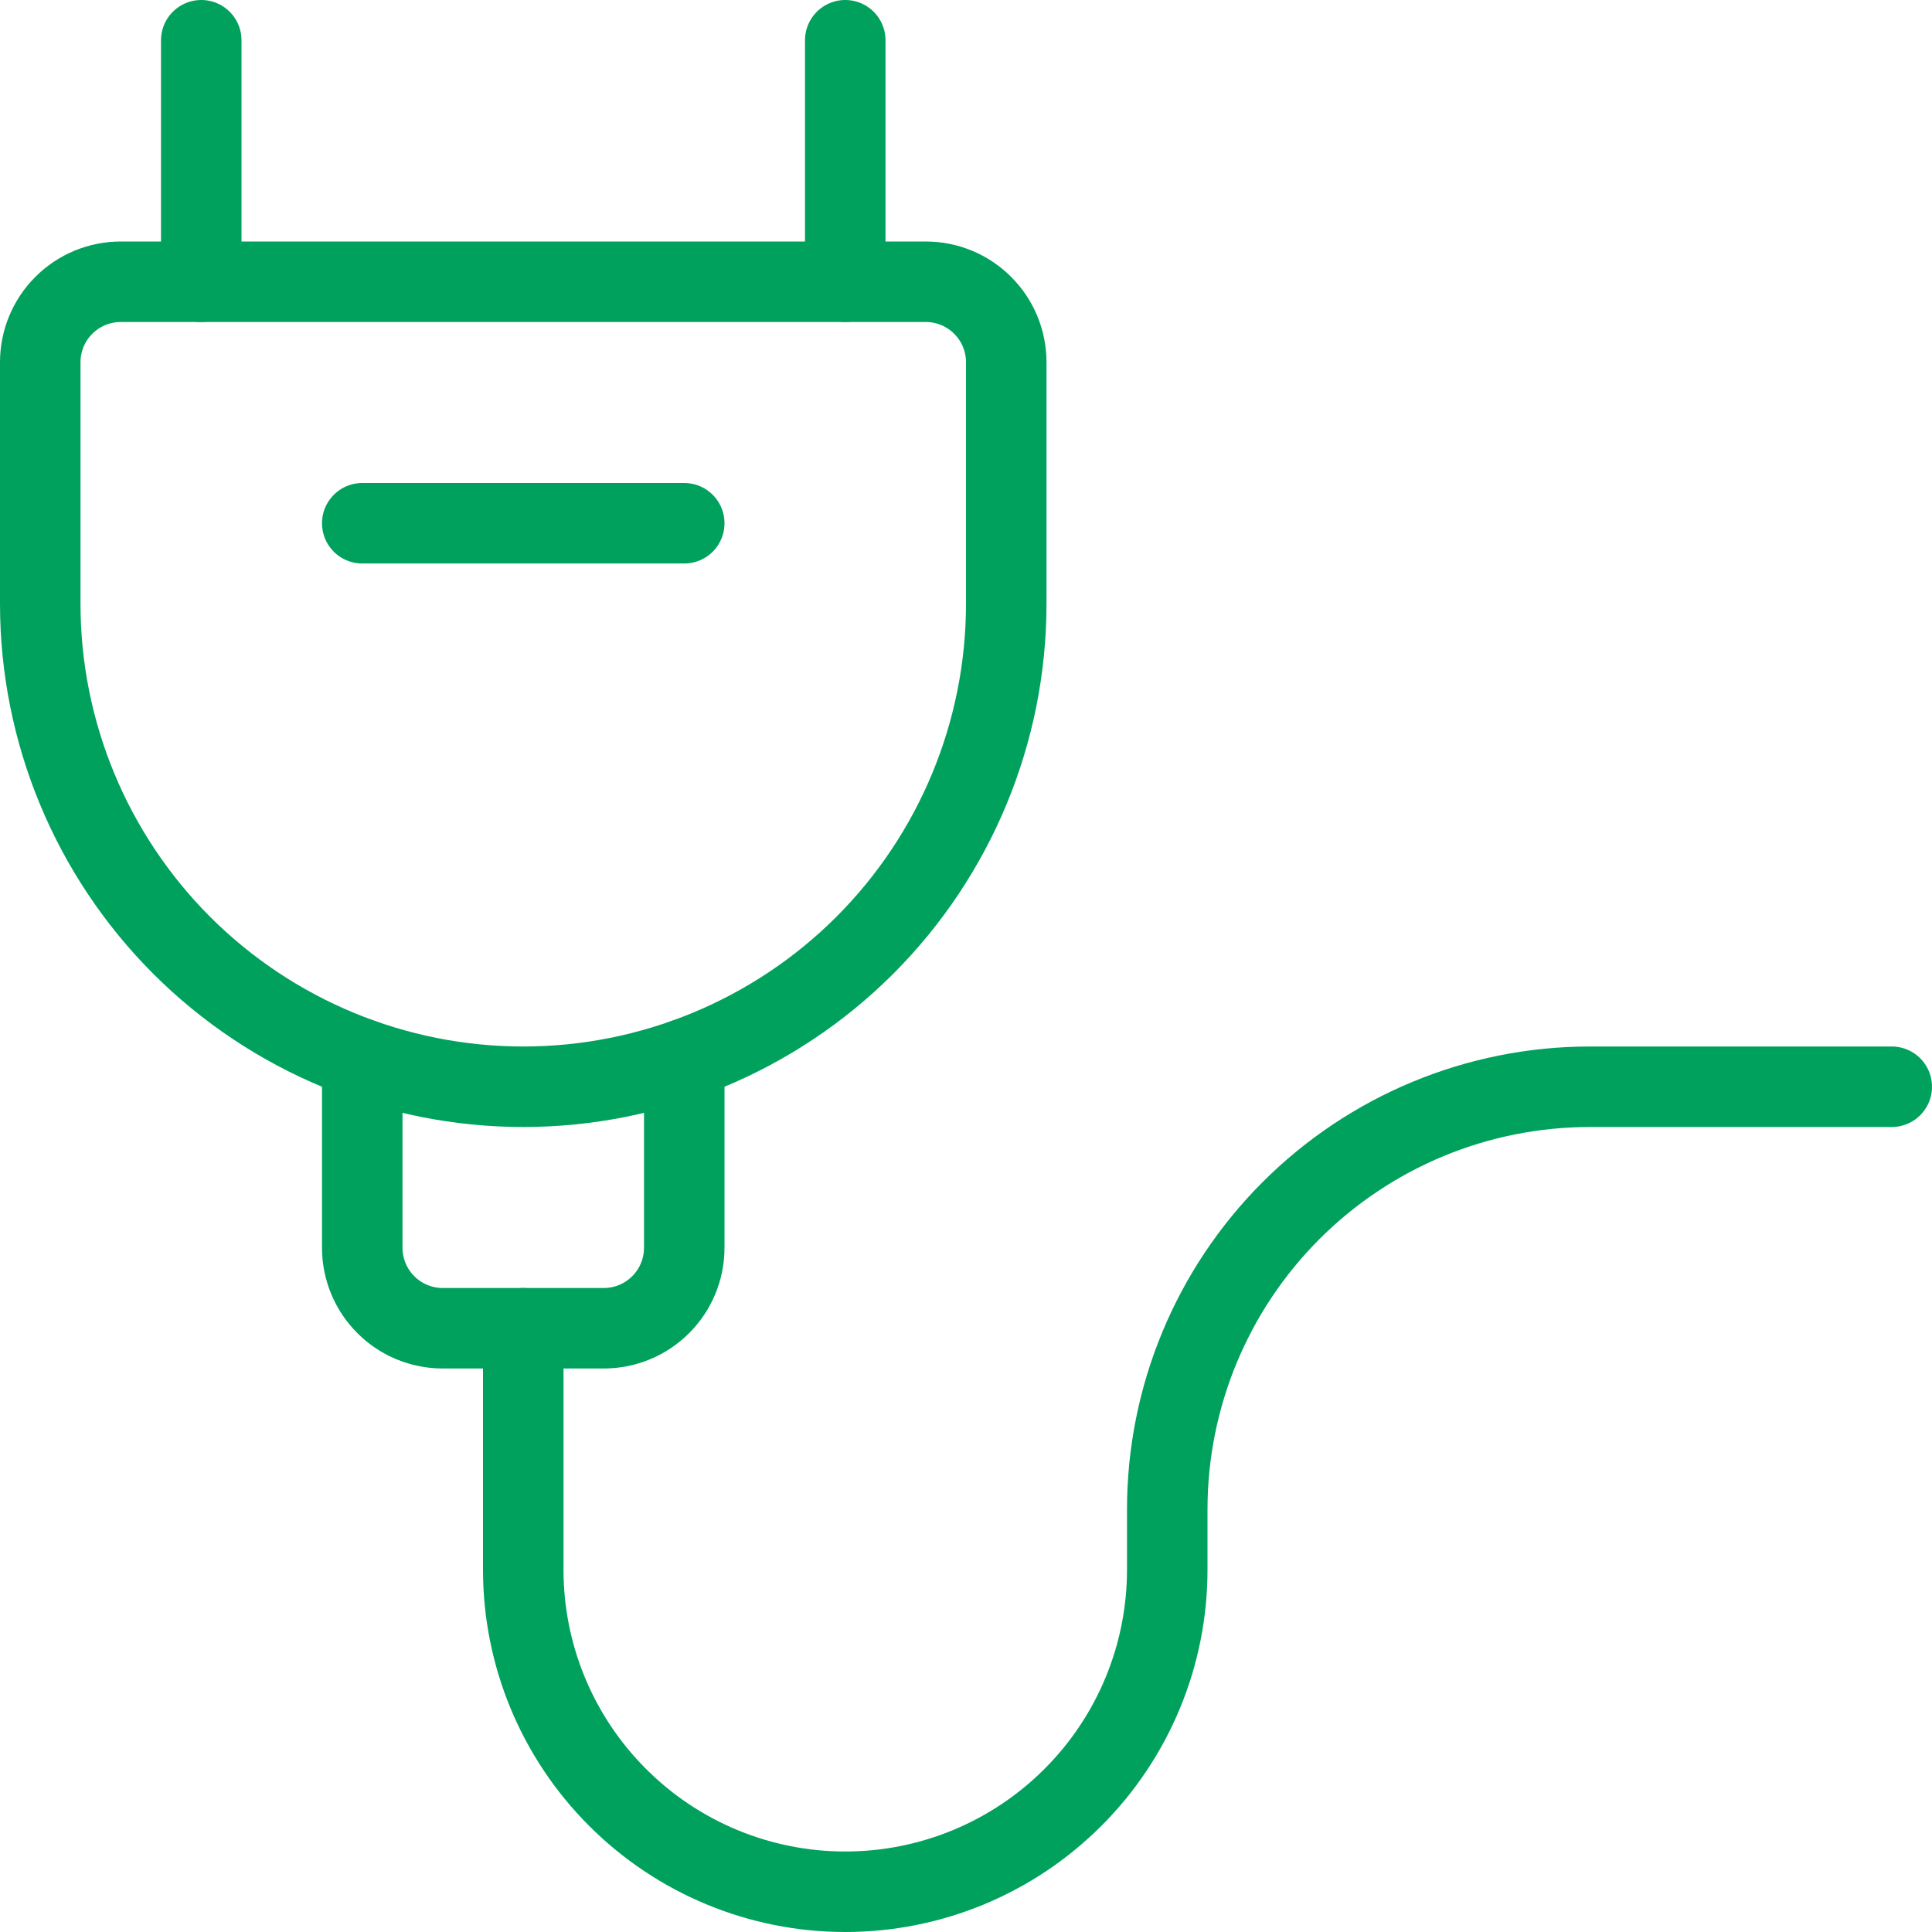 <svg xmlns="http://www.w3.org/2000/svg" width="24" height="24" viewBox="0 0 24 24" fill="none"><g clip-path="url(#clip0_2756_3321)"><path d="M2.5 0.5V3.5" stroke="#00A15D" stroke-linecap="round" stroke-linejoin="round"></path><path d="M10.5 0.5V3.5" stroke="#00A15D" stroke-linecap="round" stroke-linejoin="round"></path><path d="M4.5 6.5H8.5" stroke="#00A15D" stroke-linecap="round" stroke-linejoin="round"></path><path d="M6.5 16.5V19.5C6.5 20.561 6.921 21.578 7.672 22.328C8.422 23.079 9.439 23.5 10.5 23.5C11.561 23.5 12.578 23.079 13.328 22.328C14.079 21.578 14.5 20.561 14.5 19.5V18.75C14.5 17.358 15.053 16.023 16.038 15.038C17.023 14.053 18.358 13.5 19.75 13.5H23.5" stroke="#00A15D" stroke-linecap="round" stroke-linejoin="round"></path><path d="M4.5 13.158V15.5C4.5 15.765 4.605 16.02 4.793 16.207C4.98 16.395 5.235 16.5 5.5 16.5H7.5C7.765 16.5 8.02 16.395 8.207 16.207C8.395 16.02 8.5 15.765 8.5 15.5V13.158" stroke="#00A15D" stroke-linecap="round" stroke-linejoin="round"></path><path d="M12.5 7.5C12.5 9.091 11.868 10.617 10.743 11.743C9.617 12.868 8.091 13.5 6.5 13.5C4.909 13.5 3.383 12.868 2.257 11.743C1.132 10.617 0.5 9.091 0.5 7.5V4.5C0.5 4.235 0.605 3.98 0.793 3.793C0.98 3.605 1.235 3.5 1.5 3.5H11.5C11.765 3.5 12.02 3.605 12.207 3.793C12.395 3.98 12.5 4.235 12.5 4.5V7.5Z" stroke="#00A15D" stroke-linecap="round" stroke-linejoin="round"></path></g><defs><clipPath id="clip0_2756_3321"><rect width="24" height="24" fill="white"></rect></clipPath></defs></svg>